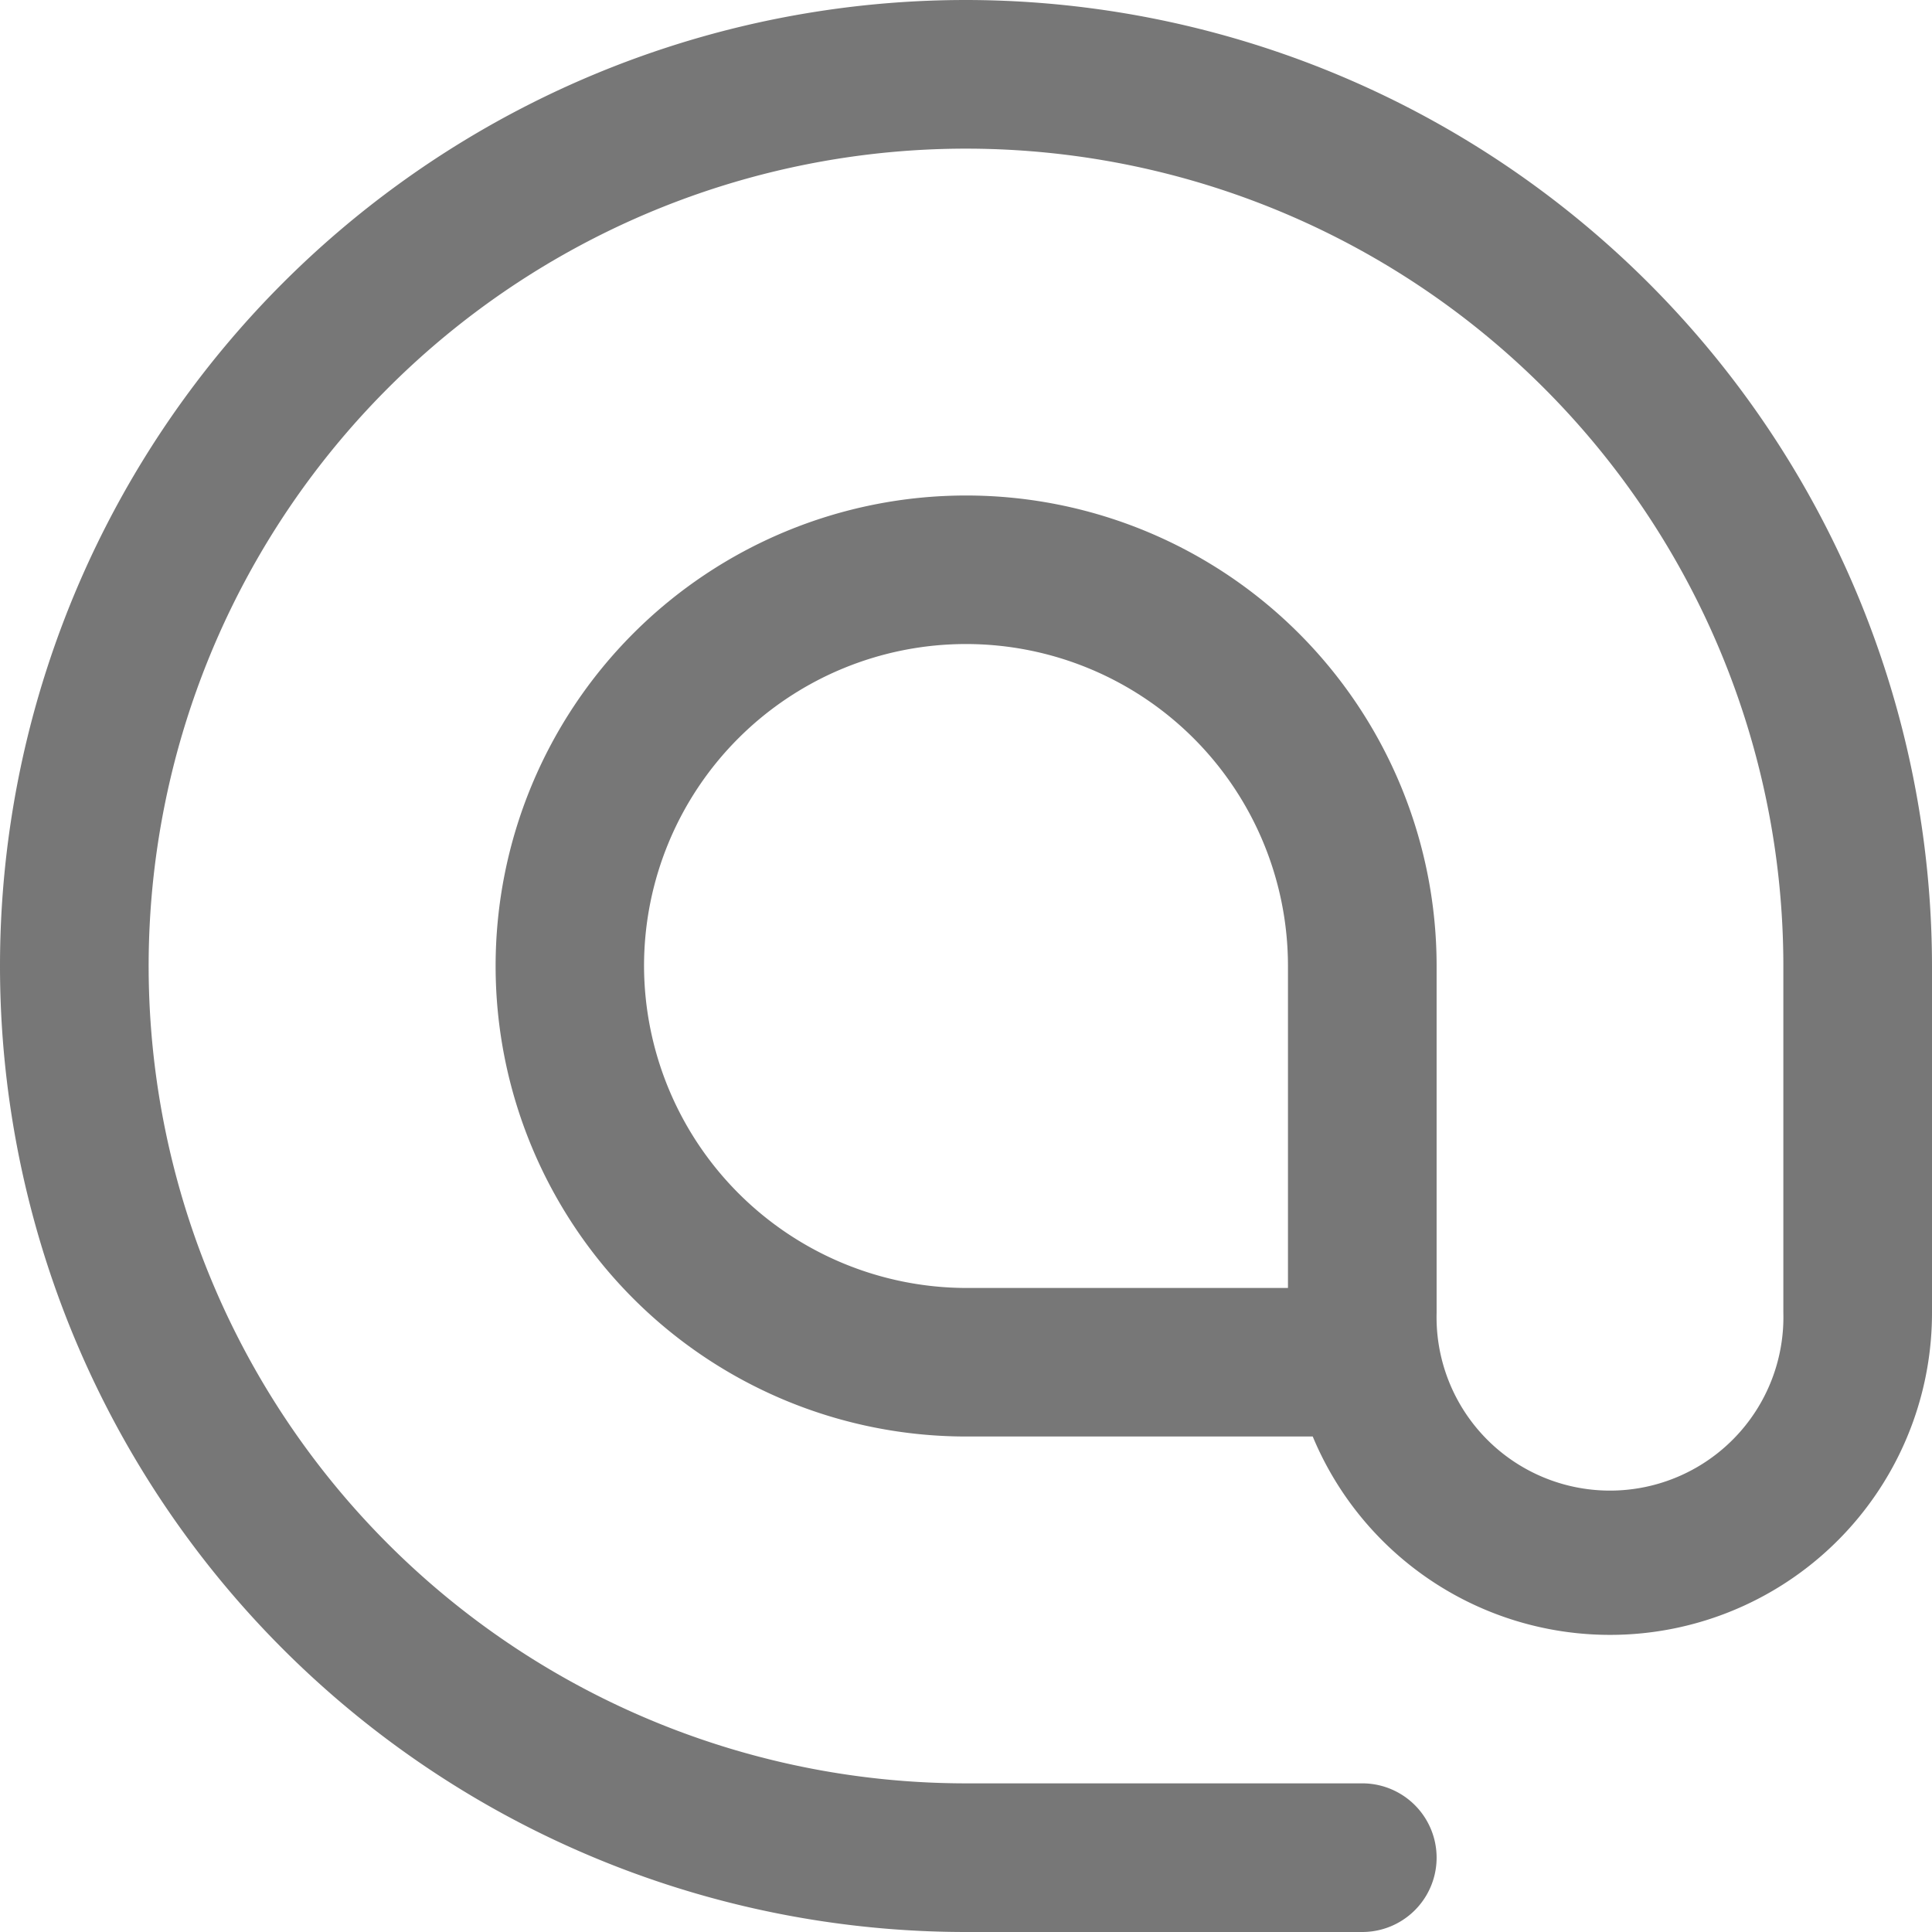<?xml version="1.0" encoding="UTF-8"?> <svg xmlns="http://www.w3.org/2000/svg" width="17" height="17" fill="none" viewBox="0 0 17 17"><path fill="#777" d="M8.5 0a8.5 8.5 0 000 17h3.487a.654.654 0 100-1.308H8.5A7.192 7.192 0 1115.692 8.5v3.051a1.526 1.526 0 11-3.051 0V8.5a4.14 4.14 0 10-4.14 4.14h3.05A2.833 2.833 0 0017 11.552V8.5A8.509 8.509 0 008.5 0zM5.667 8.5a2.833 2.833 0 115.666 0v2.833H8.5A2.841 2.841 0 015.667 8.5z"></path></svg> 